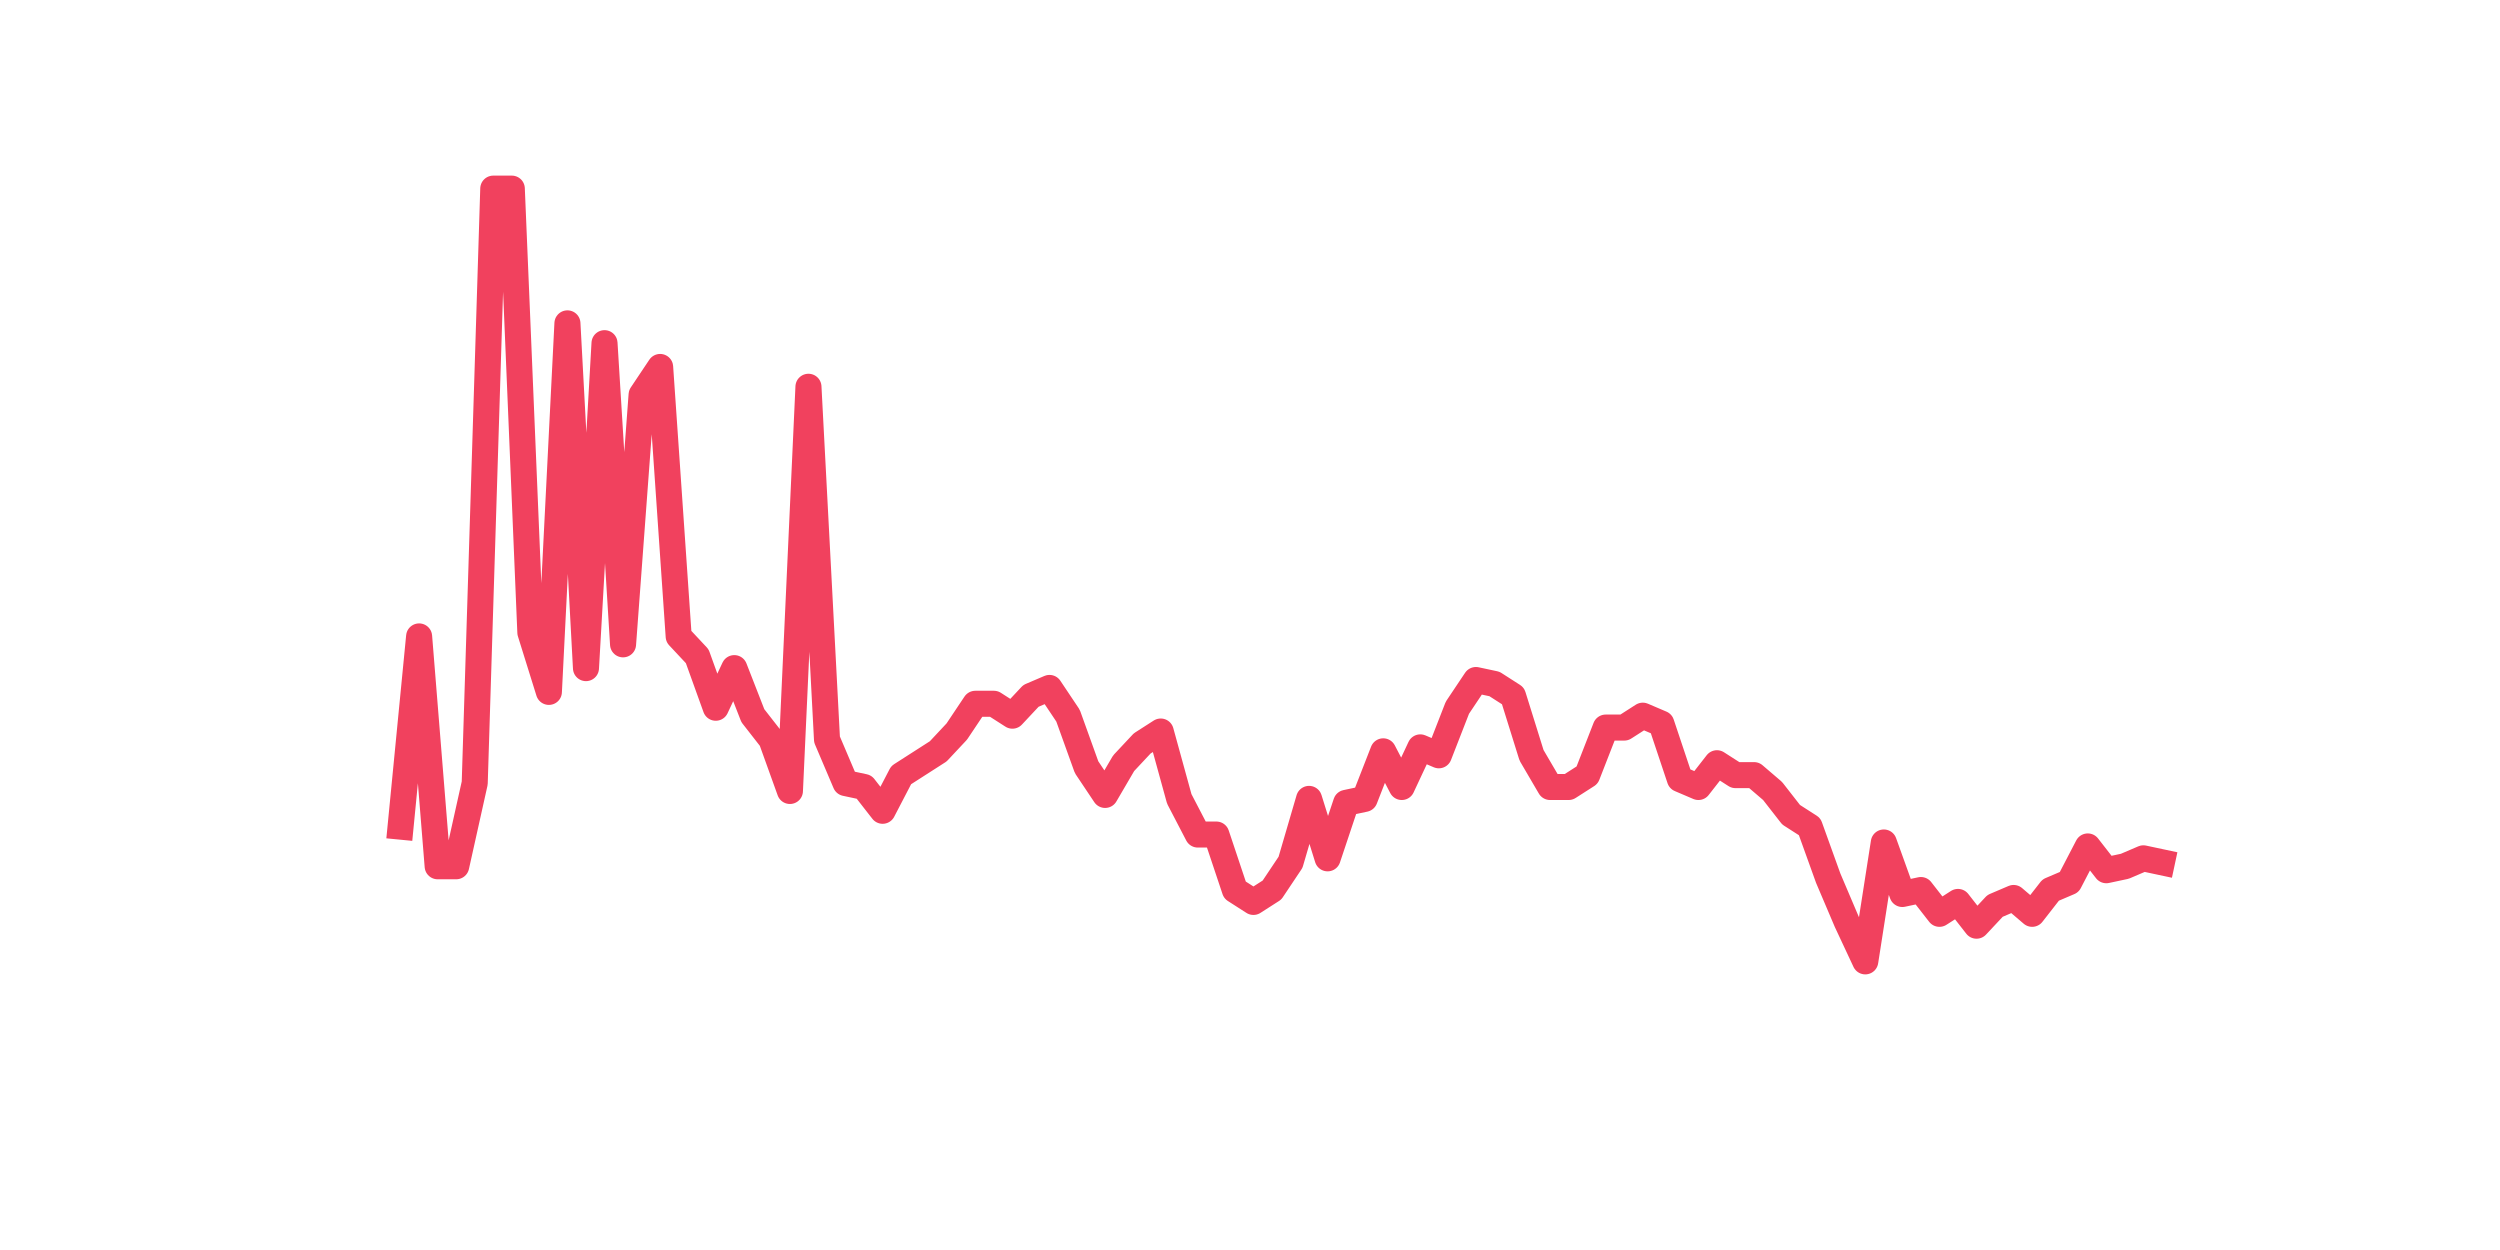 <?xml version="1.0" encoding="utf-8" standalone="no"?>
<!DOCTYPE svg PUBLIC "-//W3C//DTD SVG 1.1//EN"
  "http://www.w3.org/Graphics/SVG/1.1/DTD/svg11.dtd">
<svg xmlns:xlink="http://www.w3.org/1999/xlink" width="144pt" height="72pt" viewBox="0 0 144 72" xmlns="http://www.w3.org/2000/svg" version="1.1">
 <defs>
  <style type="text/css">*{stroke-linejoin: round; stroke-linecap: butt}</style>
 </defs>
 <g id="figure_1">
  <g id="patch_1">
   <path d="M 0 72 
L 144 72 
L 144 0 
L 0 0 
z
" style="fill: #ffffff"/>
  </g>
  <g id="axes_1">
   <g id="line2d_1">
    <path d="M 23.073 47.614 
L 24.141 36.658 
L 25.209 49.897 
L 26.277 49.897 
L 27.344 45.103 
L 28.412 10.865 
L 29.48 10.865 
L 30.548 36.43 
L 31.616 39.853 
L 32.684 18.626 
L 33.752 38.484 
L 34.82 19.767 
L 35.888 37.114 
L 36.956 22.735 
L 38.024 21.137 
L 39.092 36.658 
L 40.16 37.799 
L 41.228 40.766 
L 42.296 38.484 
L 43.364 41.223 
L 44.432 42.592 
L 45.5 45.56 
L 46.567 22.278 
L 47.635 42.592 
L 48.703 45.103 
L 49.771 45.331 
L 50.839 46.701 
L 51.907 44.647 
L 52.975 43.962 
L 54.043 43.277 
L 55.111 42.136 
L 56.179 40.538 
L 57.247 40.538 
L 58.315 41.223 
L 59.383 40.082 
L 60.451 39.625 
L 61.519 41.223 
L 62.587 44.19 
L 63.655 45.788 
L 64.722 43.962 
L 65.79 42.821 
L 66.858 42.136 
L 67.926 46.016 
L 68.994 48.07 
L 70.062 48.07 
L 71.13 51.266 
L 72.198 51.951 
L 73.266 51.266 
L 74.334 49.668 
L 75.402 46.016 
L 76.47 49.44 
L 77.538 46.244 
L 78.606 46.016 
L 79.674 43.277 
L 80.742 45.331 
L 81.81 43.049 
L 82.878 43.505 
L 83.945 40.766 
L 85.013 39.169 
L 86.081 39.397 
L 87.149 40.082 
L 88.217 43.505 
L 89.285 45.331 
L 90.353 45.331 
L 91.421 44.647 
L 92.489 41.908 
L 93.557 41.908 
L 94.625 41.223 
L 95.693 41.679 
L 96.761 44.875 
L 97.829 45.331 
L 98.897 43.962 
L 99.965 44.647 
L 101.033 44.647 
L 102.1 45.56 
L 103.168 46.929 
L 104.236 47.614 
L 105.304 50.581 
L 106.372 53.092 
L 107.44 55.375 
L 108.508 48.527 
L 109.576 51.494 
L 110.644 51.266 
L 111.712 52.636 
L 112.78 51.951 
L 113.848 53.32 
L 114.916 52.179 
L 115.984 51.723 
L 117.052 52.636 
L 118.12 51.266 
L 119.188 50.81 
L 120.256 48.755 
L 121.323 50.125 
L 122.391 49.897 
L 123.459 49.44 
L 124.527 49.668 
" clip-path="url(#p9487820cdf)" style="fill: none; stroke: #f1415e; stroke-width: 1.5; stroke-linecap: square"/>
   </g>
  </g>
 </g>
 <defs>
  <clipPath id="p9487820cdf">
   <rect x="18" y="8.64" width="111.6" height="48.96"/>
  </clipPath>
 </defs>
</svg>
